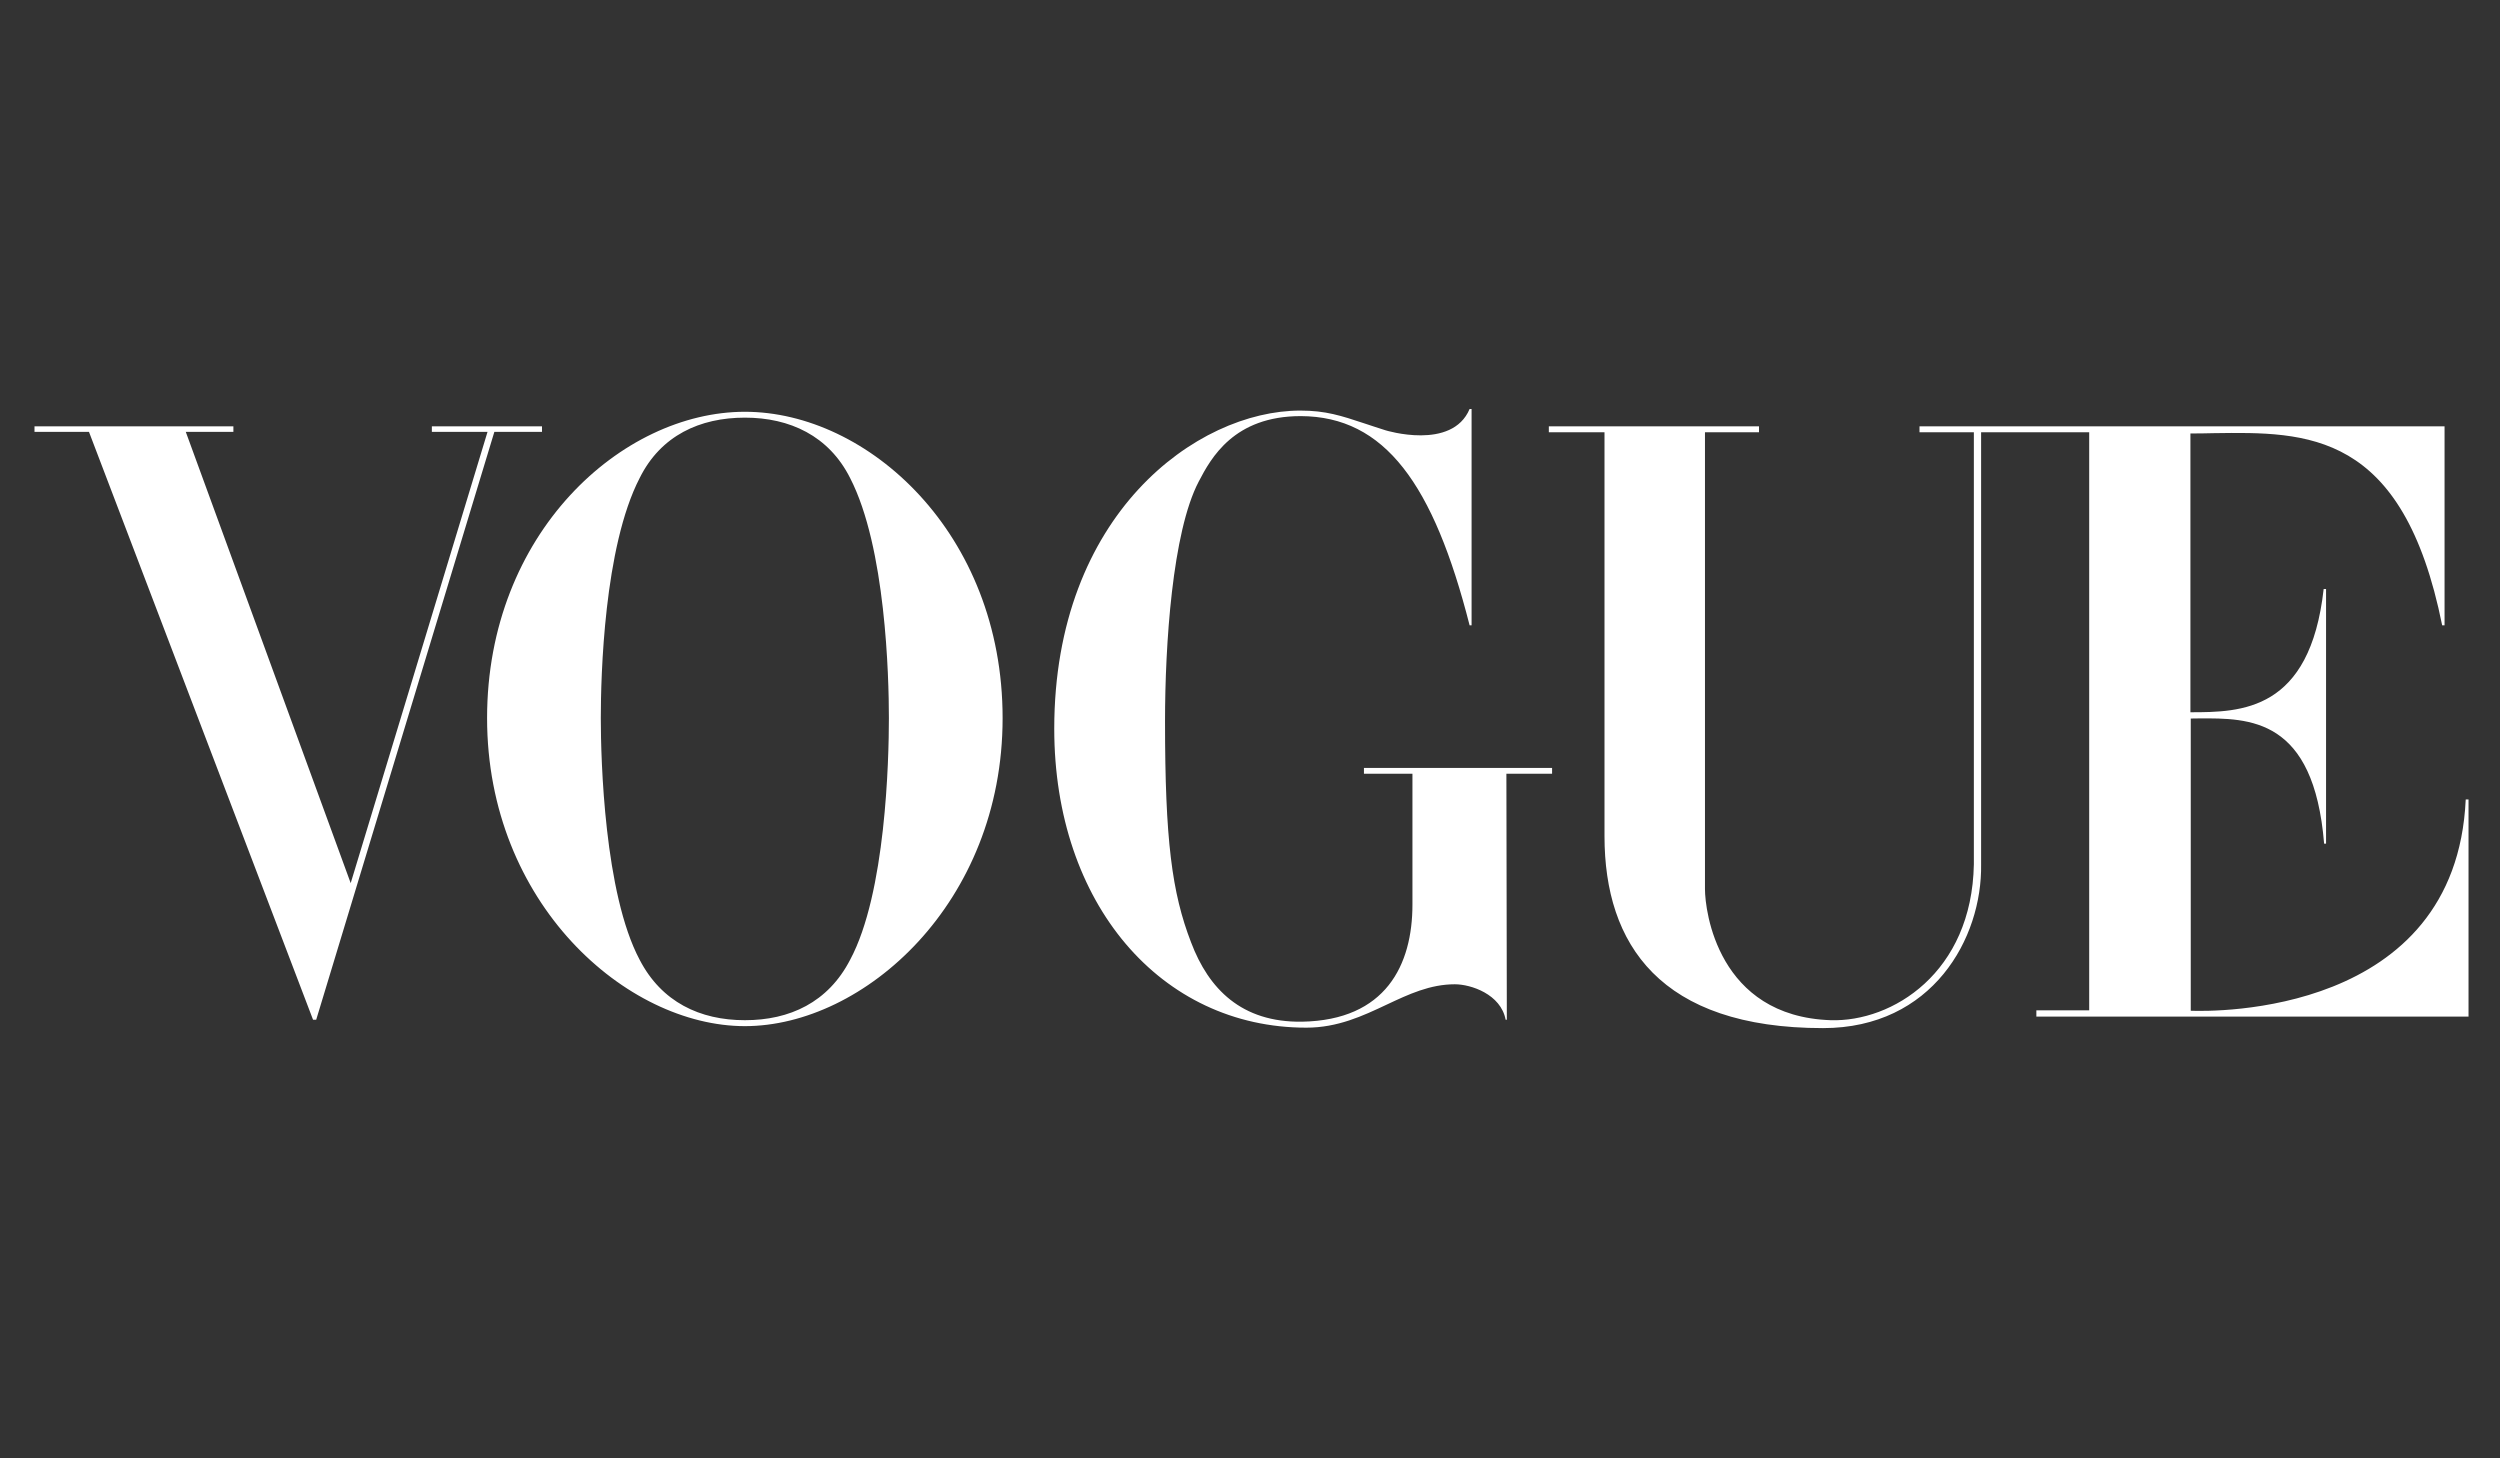 <svg version="1.0" preserveAspectRatio="xMidYMid meet" height="70" viewBox="0 0 90 52.5" zoomAndPan="magnify" width="120" xmlns:xlink="http://www.w3.org/1999/xlink" xmlns="http://www.w3.org/2000/svg"><rect x="0" y="0" width="90" height="52.5" fill="#333333" stroke="none"/><defs><clipPath id="6a4b5662f8"><path clip-rule="nonzero" d="M 1.234 14.723 L 88.898 14.723 L 88.898 37.012 L 1.234 37.012 Z M 1.234 14.723"></path></clipPath></defs><g clip-path="url(#6a4b5662f8)"><path fill-rule="evenodd" fill-opacity="1" d="M 54.23 27.855 L 55.875 27.855 L 55.875 27.645 L 49.102 27.645 L 49.102 27.855 L 50.848 27.855 L 50.848 32.562 C 50.848 34.734 49.895 36.727 46.871 36.781 C 44.695 36.812 43.512 35.602 42.879 33.926 C 42.188 32.137 41.941 30.246 41.941 25.965 C 41.941 23.223 42.203 19.156 43.152 17.34 C 43.598 16.484 44.422 14.98 46.828 14.98 C 49.852 14.992 51.609 17.422 52.906 22.512 L 52.977 22.512 L 52.977 14.723 L 52.906 14.723 C 52.273 16.23 49.883 15.492 49.883 15.492 C 49.594 15.402 49.344 15.316 49.117 15.242 C 48.281 14.965 47.727 14.781 46.812 14.781 C 43.082 14.781 37.953 18.52 37.953 26.234 C 37.953 32.531 41.785 36.996 47.027 36.996 C 48.16 36.996 49.055 36.574 49.918 36.168 C 50.715 35.793 51.48 35.434 52.375 35.434 C 52.949 35.434 54.031 35.789 54.203 36.711 L 54.246 36.711 Z M 71.32 15.562 L 75.211 15.562 L 75.211 36.371 L 73.309 36.371 L 73.309 36.598 L 88.867 36.598 L 88.867 28.781 L 88.766 28.781 C 88.41 36.57 79.664 36.418 78.867 36.387 L 78.867 25.867 C 78.961 25.867 79.059 25.867 79.156 25.863 C 80.988 25.852 83.297 25.836 83.668 30.371 L 83.738 30.371 L 83.738 21.203 L 83.652 21.203 C 83.16 25.609 80.684 25.641 78.855 25.641 L 78.855 15.605 C 79.133 15.605 79.414 15.602 79.691 15.594 C 83.051 15.547 86.508 15.496 87.918 22.512 L 88.004 22.512 L 88.004 15.348 L 69.102 15.348 L 69.102 15.562 L 71.059 15.562 L 71.059 31.113 C 70.988 35.02 68.121 36.797 65.902 36.727 C 61.84 36.586 61.379 32.789 61.379 32.008 L 61.379 15.562 L 63.324 15.562 L 63.324 15.348 L 55.758 15.348 L 55.758 15.562 L 57.762 15.562 L 57.762 30.102 C 57.762 33.996 59.766 37.012 65.629 37.012 C 69.562 37.012 71.363 33.785 71.32 31.113 Z M 15.547 15.547 L 15.547 15.348 L 19.512 15.348 L 19.512 15.547 L 17.797 15.547 L 11.383 36.711 L 11.27 36.711 L 3.203 15.547 L 1.242 15.547 L 1.242 15.348 L 8.402 15.348 L 8.402 15.547 L 6.688 15.547 L 12.625 31.793 L 17.551 15.547 Z M 32 25.852 C 32 27.359 31.887 32.164 30.605 34.551 C 29.812 36.086 28.43 36.727 26.816 36.727 C 25.199 36.727 23.816 36.074 23.027 34.551 C 21.758 32.164 21.629 27.359 21.629 25.852 C 21.629 24.348 21.742 19.699 23.027 17.211 C 23.789 15.676 25.199 15.035 26.816 15.035 C 28.43 15.035 29.84 15.688 30.605 17.211 C 31.887 19.699 32 24.359 32 25.852 Z M 36.094 25.852 C 36.094 19.188 31.238 14.824 26.816 14.824 C 22.391 14.824 17.535 19.188 17.535 25.852 C 17.535 32.52 22.551 36.941 26.816 36.941 C 31.094 36.941 36.094 32.52 36.094 25.852 Z M 36.094 25.852" fill="#ffffff"></path></g></svg>